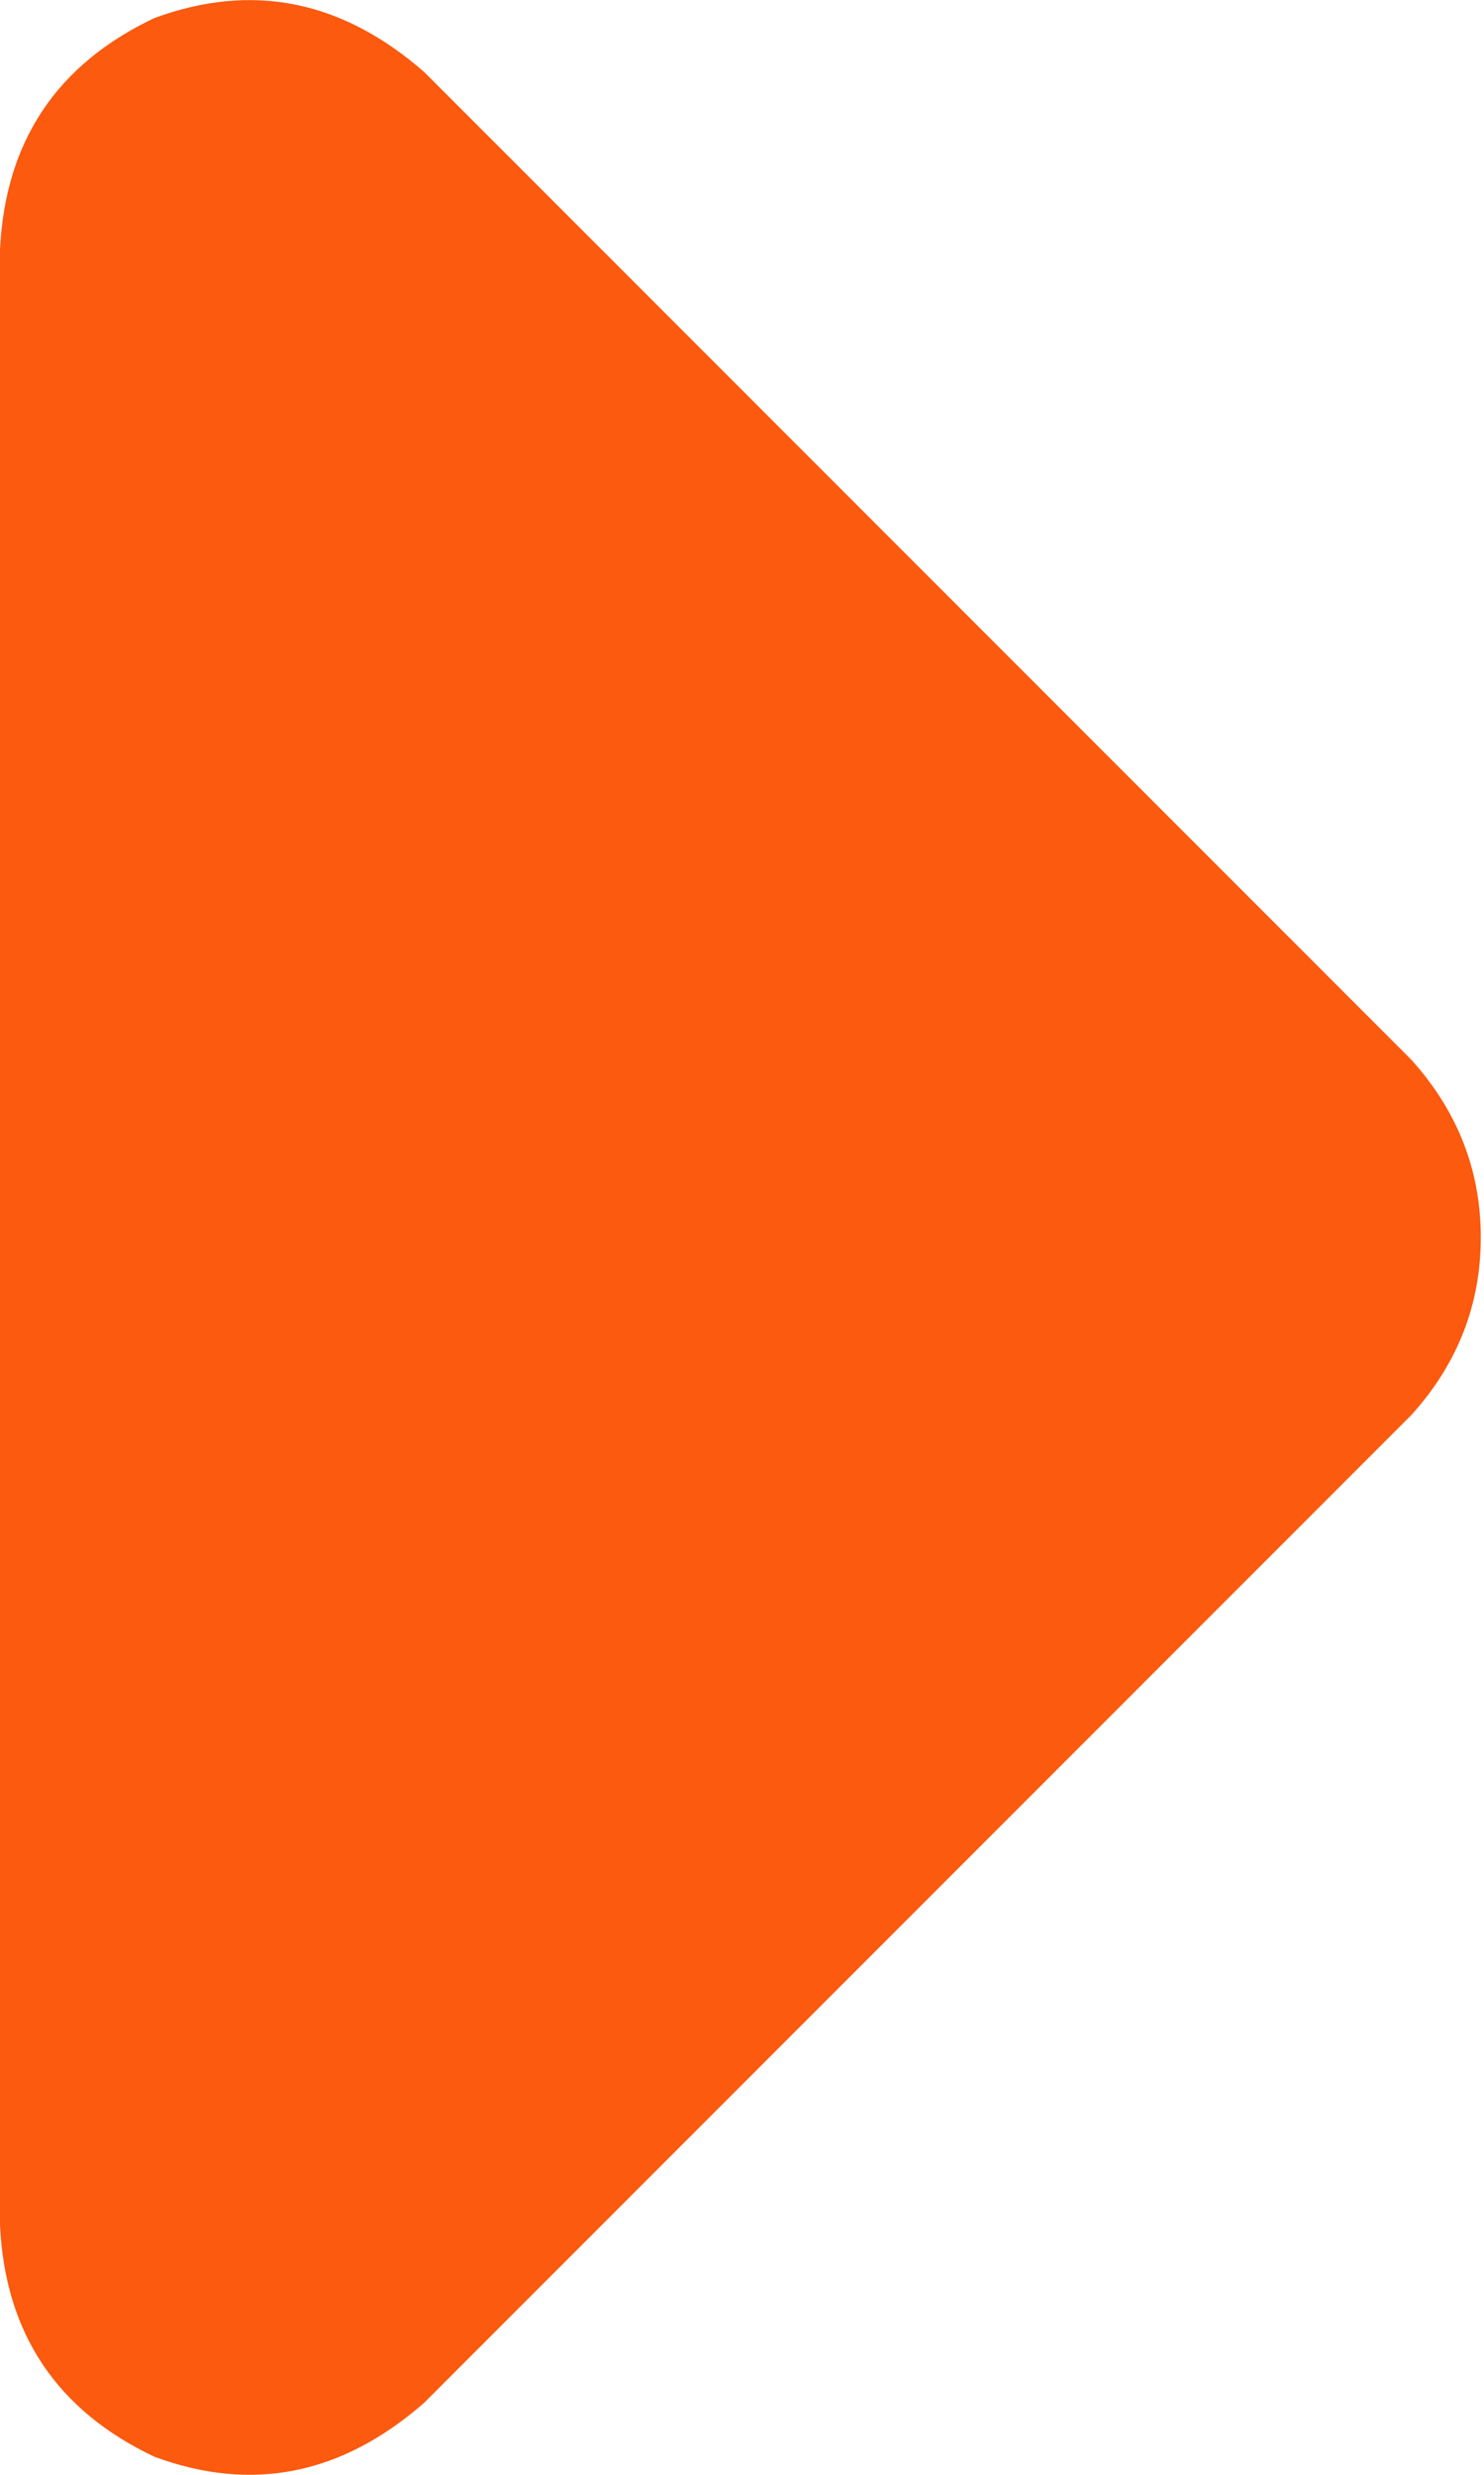 <svg width="6" height="10" viewBox="0 0 6 10" fill="none" xmlns="http://www.w3.org/2000/svg">
<path d="M5.707 5.717C5.894 5.51 5.987 5.27 5.987 5C5.987 4.73 5.894 4.491 5.707 4.283L1.715 0.291C1.382 0 1.019 -0.072 0.624 0.073C0.229 0.26 0.021 0.572 0 1.009V8.992C0.021 9.428 0.229 9.74 0.624 9.927C1.019 10.073 1.382 10 1.715 9.709L5.707 5.717Z" fill="#FB5A0F"/>
</svg>
